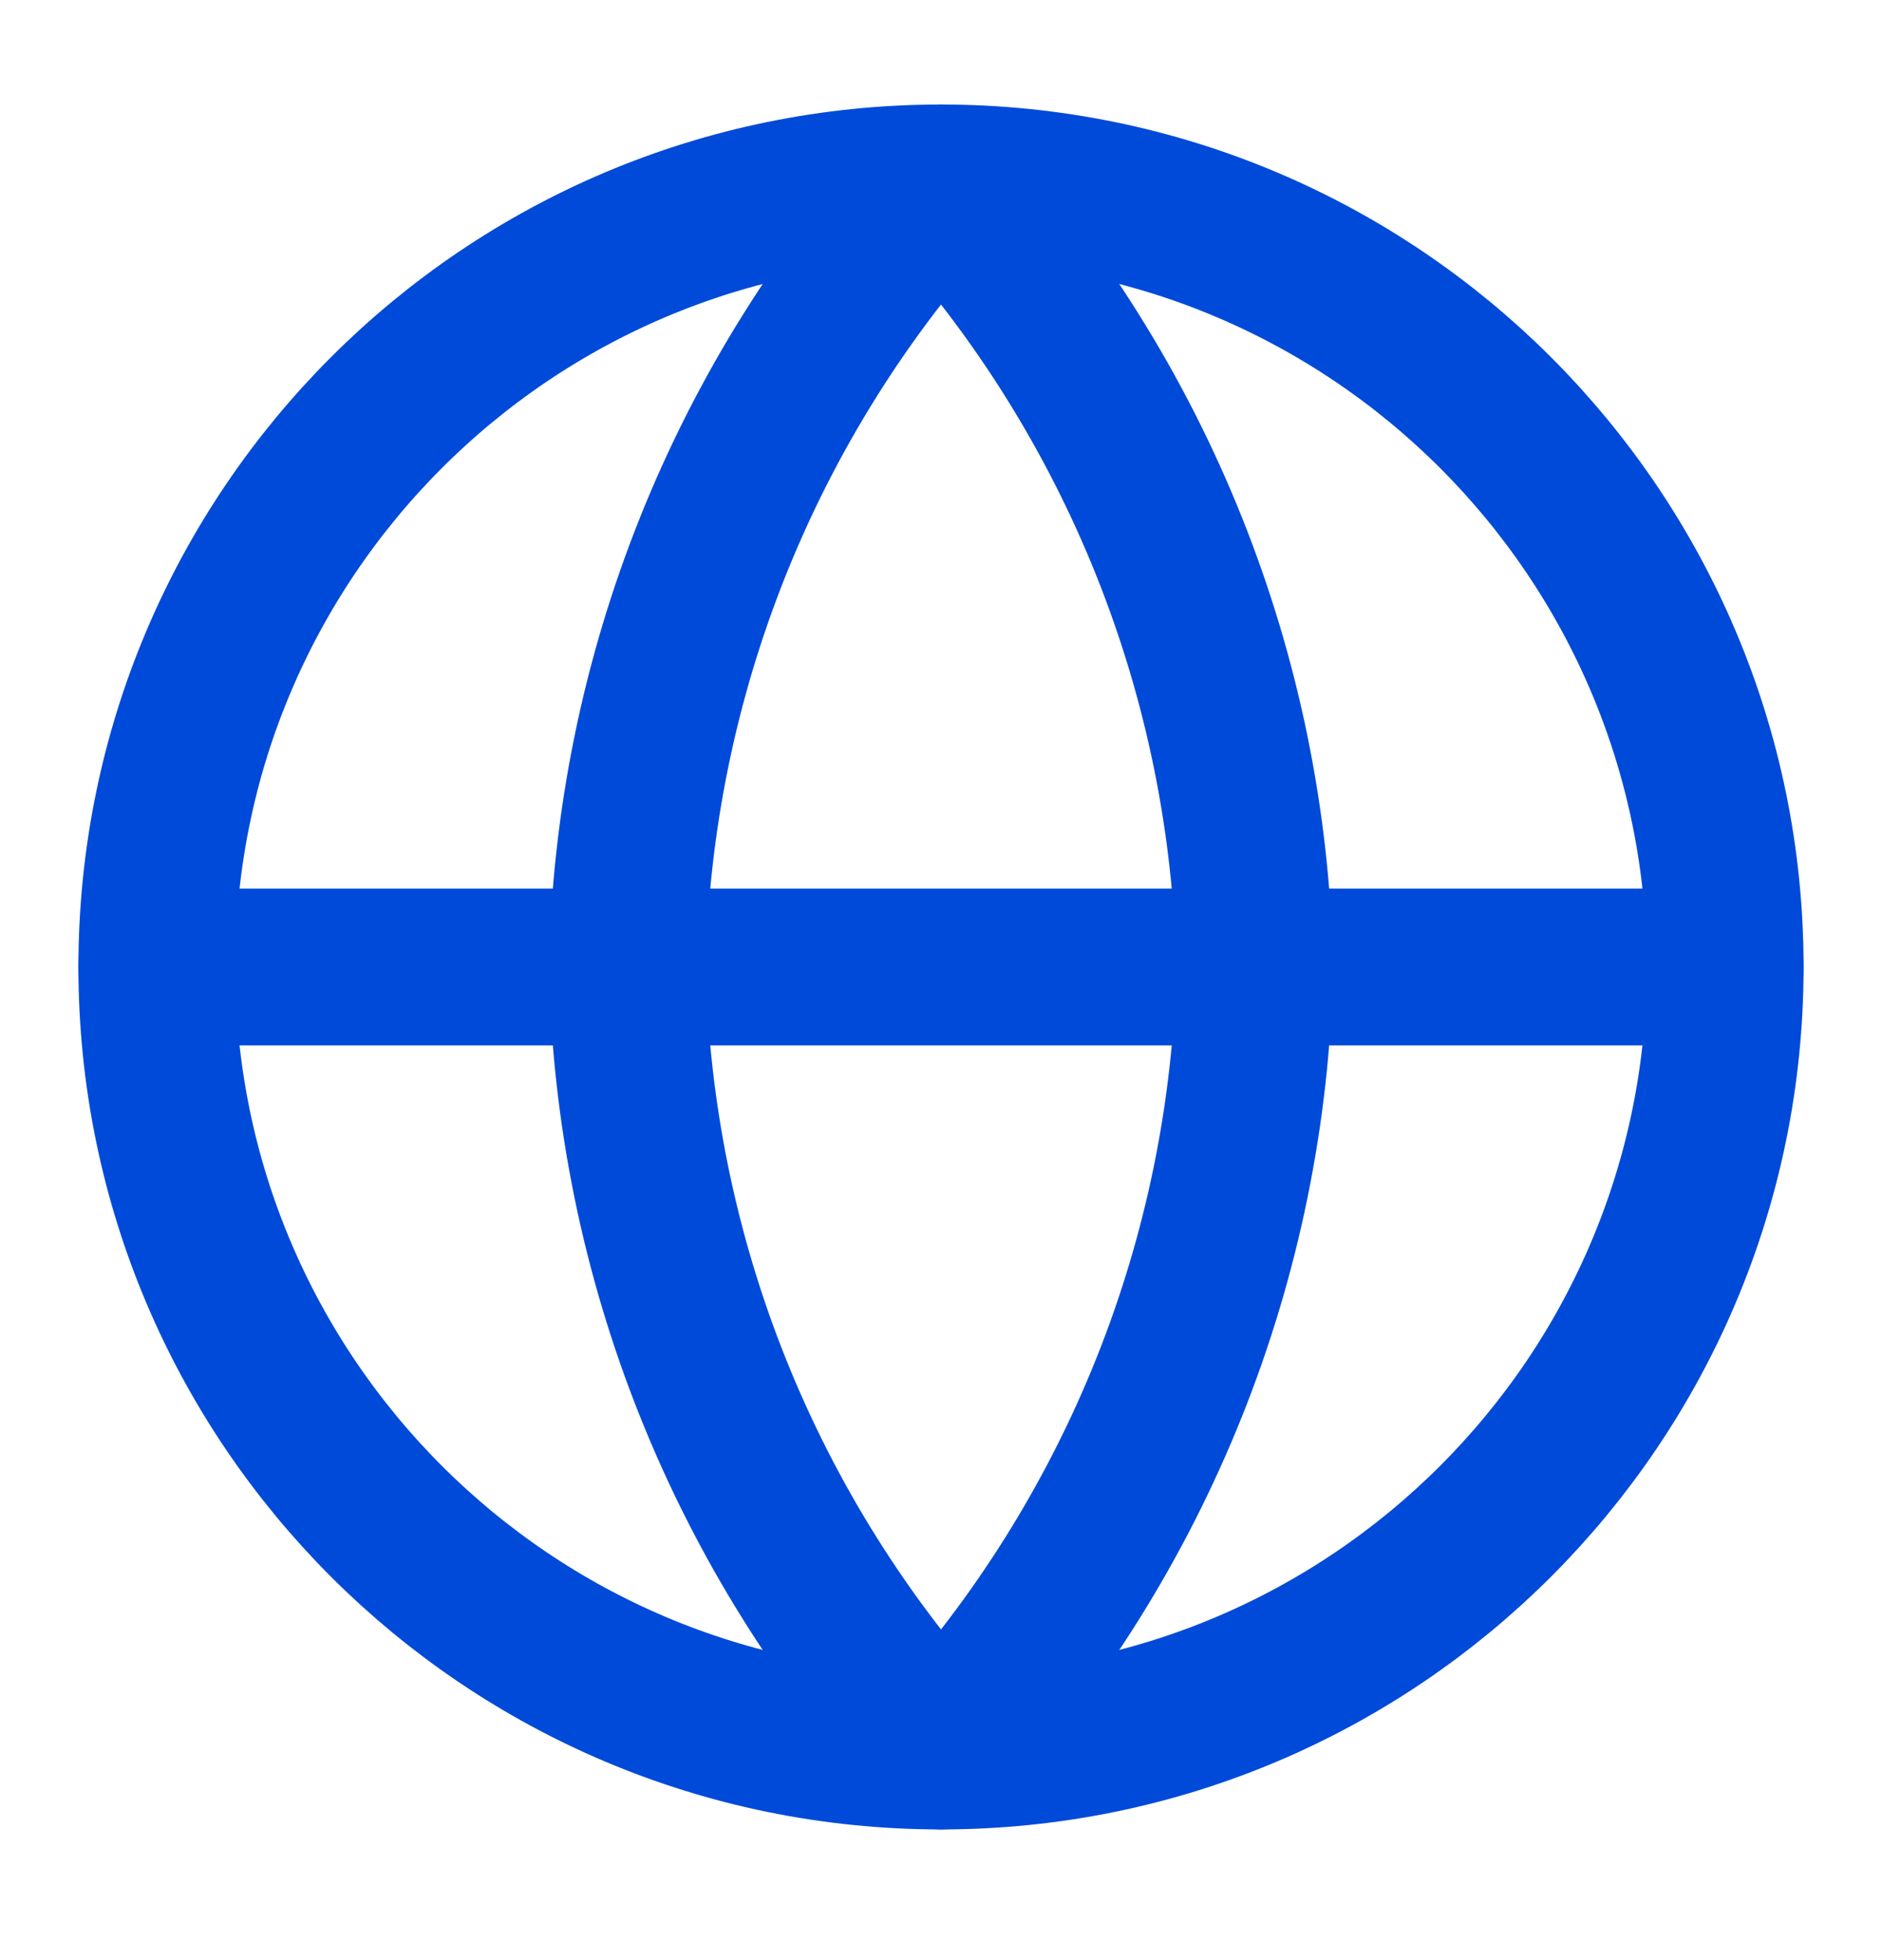 <svg width="24" height="25" viewBox="0 0 24 25" fill="none" xmlns="http://www.w3.org/2000/svg">
<path d="M12 22.333C17.523 22.333 22 17.856 22 12.333C22 6.81 17.523 2.333 12 2.333C6.477 2.333 2 6.81 2 12.333C2 17.856 6.477 22.333 12 22.333Z" stroke="#004ADA" stroke-width="2" stroke-linecap="round" stroke-linejoin="round"/>
<path d="M2 12.333H22" stroke="#004ADA" stroke-width="2" stroke-linecap="round" stroke-linejoin="round"/>
<path d="M12 2.333C14.501 5.072 15.923 8.625 16 12.333C15.923 16.041 14.501 19.595 12 22.333C9.499 19.595 8.077 16.041 8 12.333C8.077 8.625 9.499 5.072 12 2.333Z" stroke="#004ADA" stroke-width="2" stroke-linecap="round" stroke-linejoin="round"/>
</svg>
